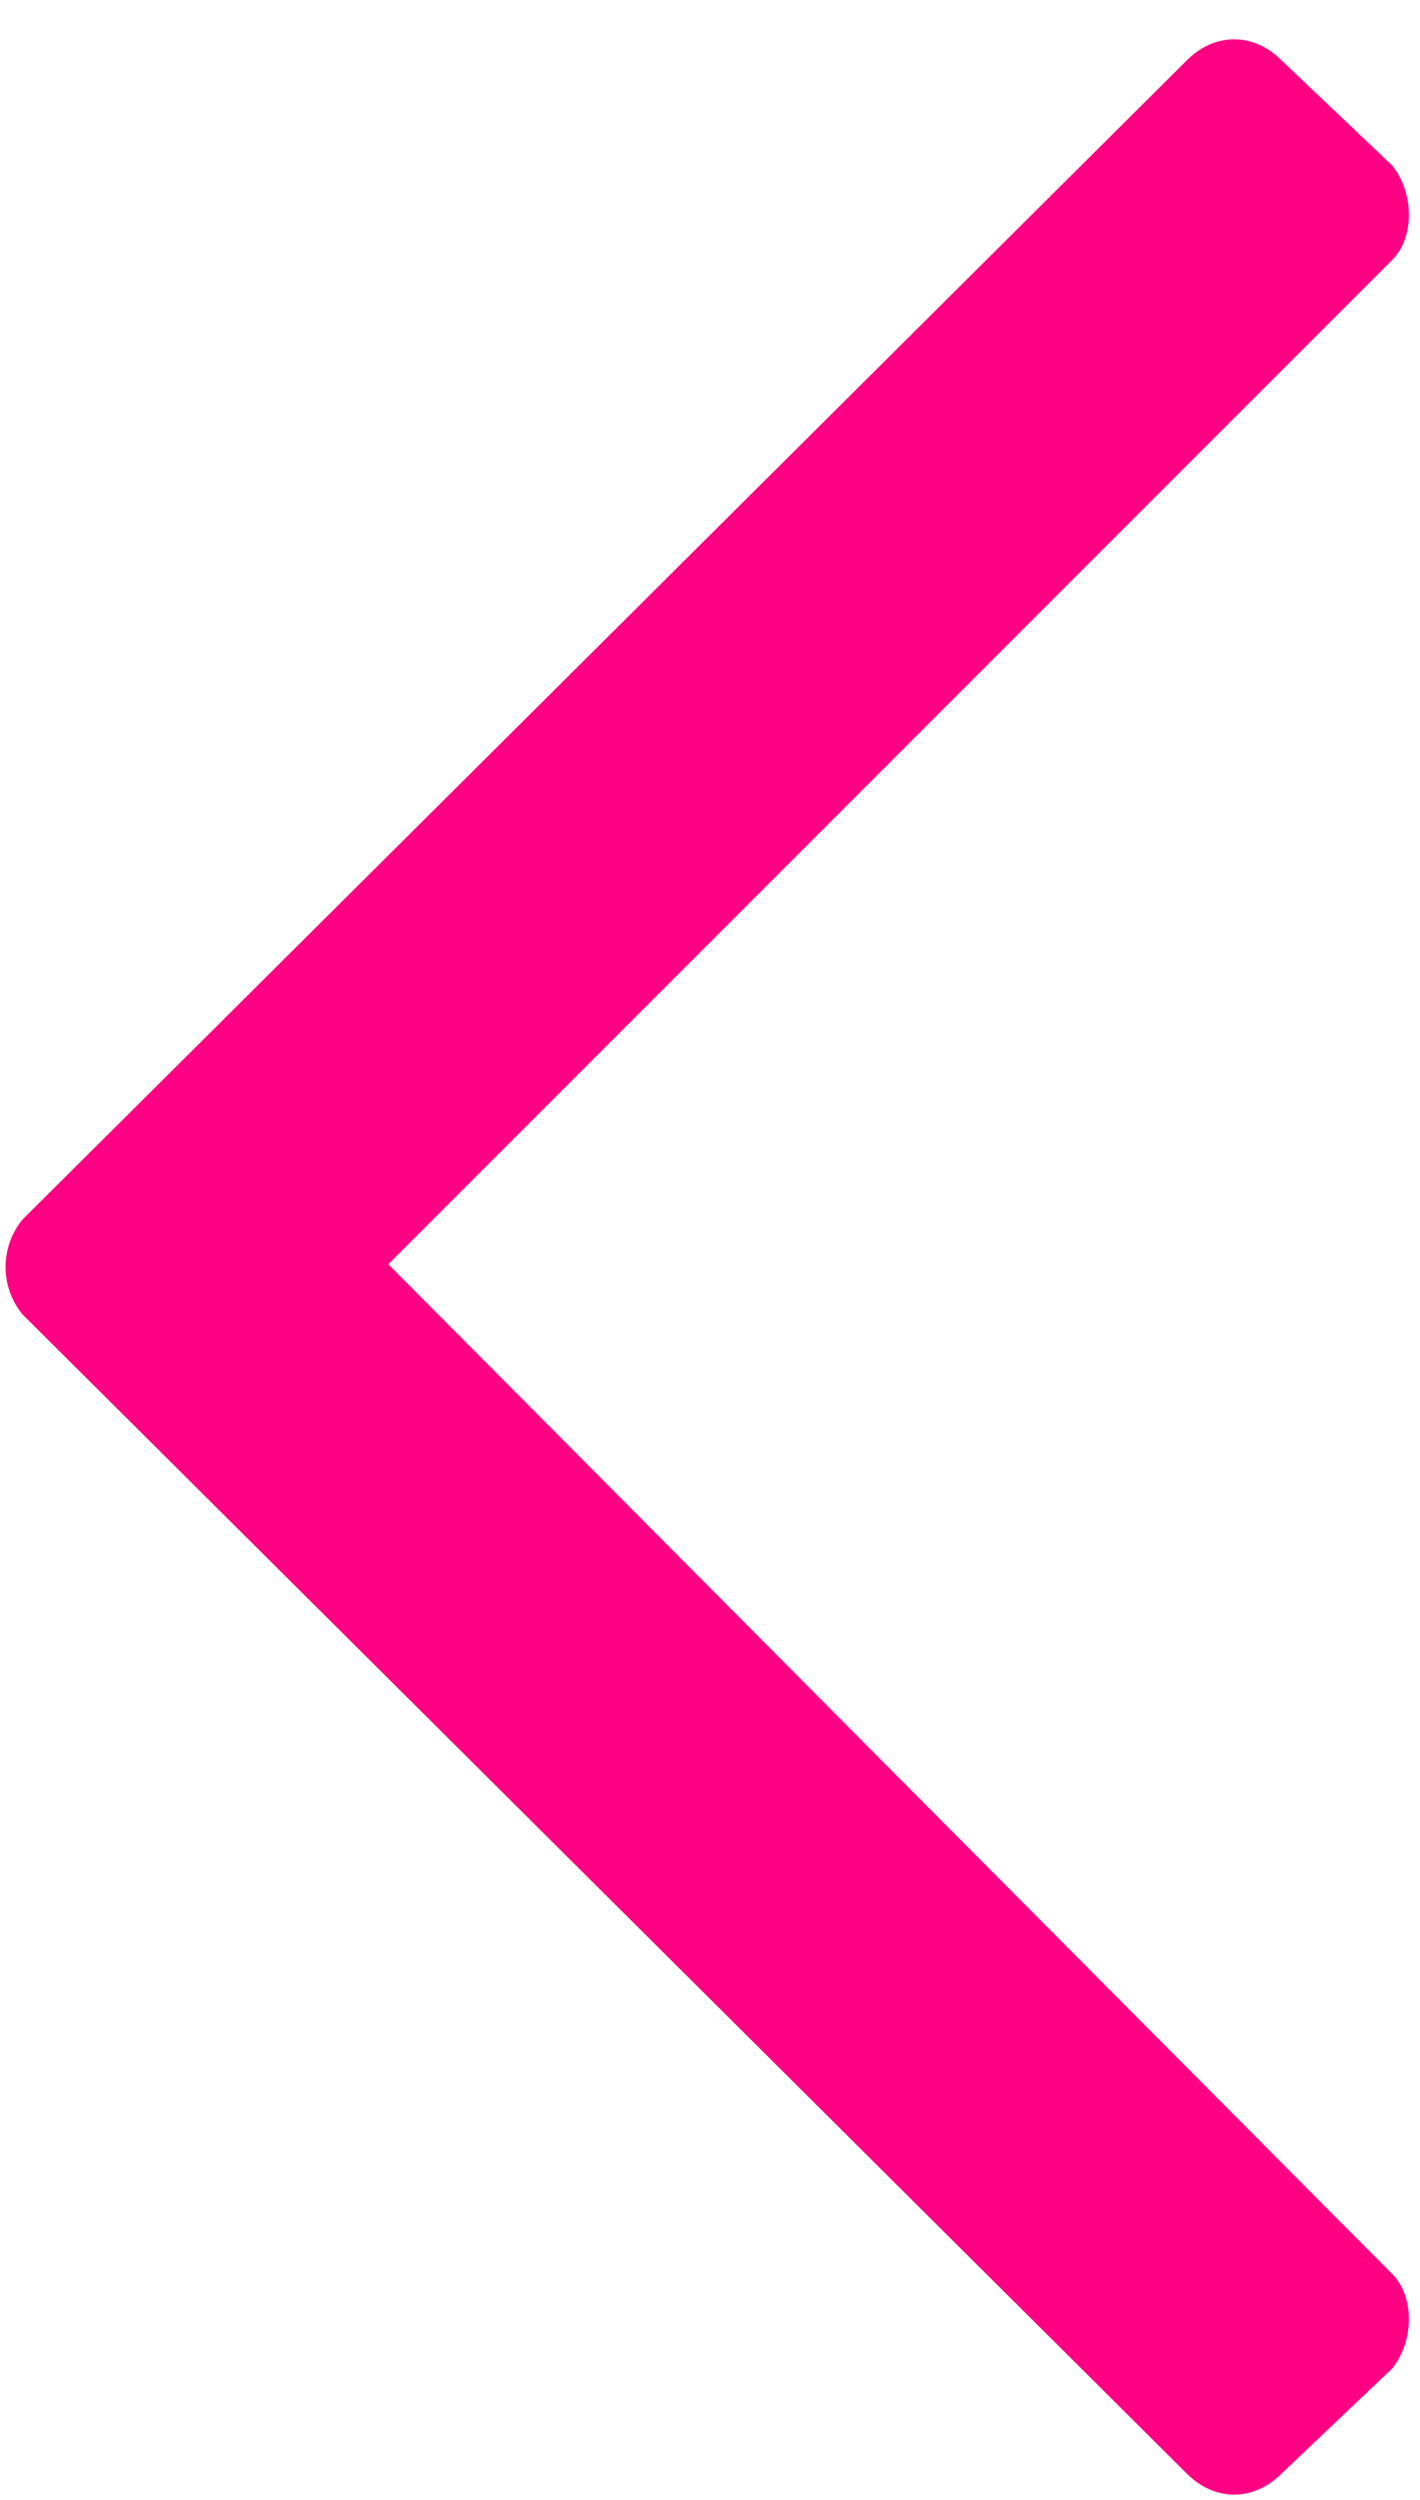 <svg width="25" height="44" viewBox="0 0 25 44" fill="none" xmlns="http://www.w3.org/2000/svg">
<path d="M22.559 43.539L24.512 41.684C24.902 41.195 24.902 40.414 24.512 40.023L6.836 22.25L24.512 4.574C24.902 4.184 24.902 3.402 24.512 2.914L22.559 1.059C22.07 0.57 21.387 0.57 20.898 1.059L0.391 21.469C0 21.957 0 22.641 0.391 23.129L20.898 43.539C21.387 44.027 22.07 44.027 22.559 43.539Z" fill="#FF0182"/>
</svg>
